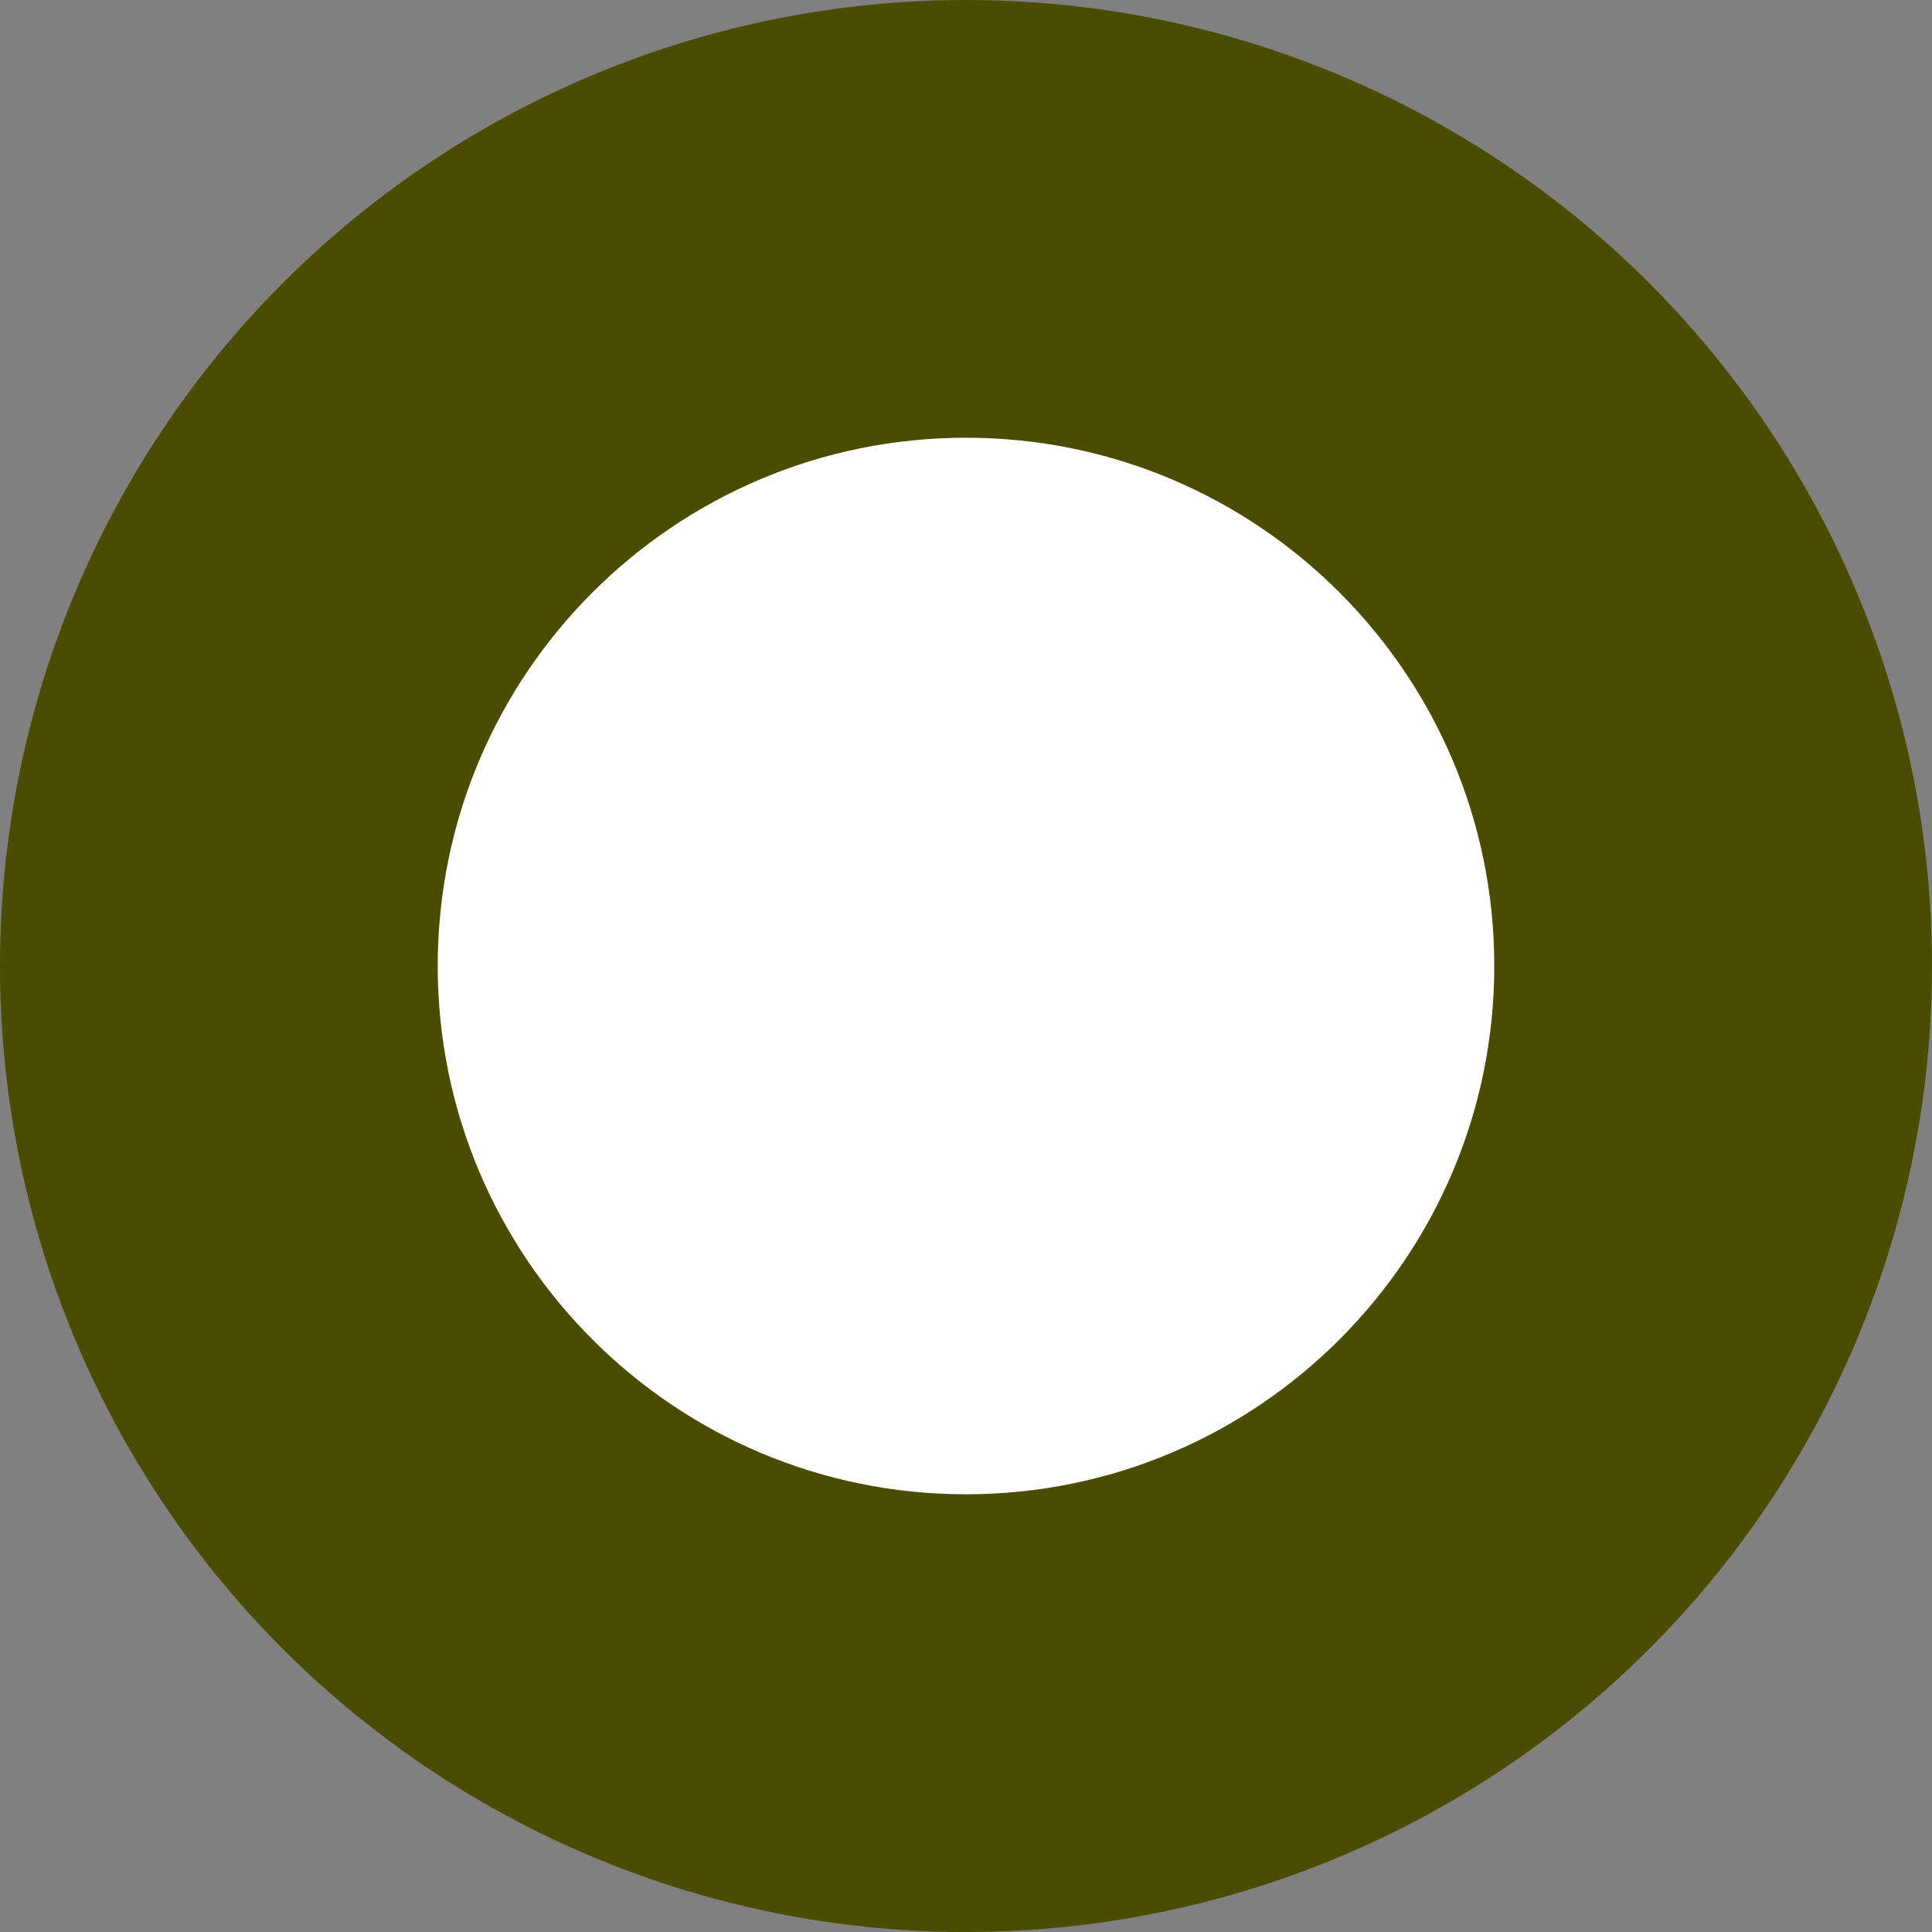 <?xml version="1.0" encoding="utf-8"?>
<!-- Generator: Adobe Illustrator 14.0.0, SVG Export Plug-In . SVG Version: 6.00 Build 43363)  -->
<!DOCTYPE svg PUBLIC "-//W3C//DTD SVG 1.1//EN" "http://www.w3.org/Graphics/SVG/1.1/DTD/svg11.dtd">
<svg version="1.1" id="Layer_1" xmlns="http://www.w3.org/2000/svg" xmlns:xlink="http://www.w3.org/1999/xlink" x="0px" y="0px"
	 width="128px" height="128px" viewBox="0 0 128 128" enable-background="new 0 0 128 128" xml:space="preserve">
<rect x="0" y="0" width="128" height="128" fill="#808080" stroke="none"/>
<g>
	<circle fill="#4C4C00" cx="64" cy="64" r="64"/>
	<path fill="#FFFFFF" d="M64,29c19.322,0,35,15.671,35,35c0,19.322-15.678,35-35,35c-19.329,0-35-15.678-35-35
		C29,44.671,44.671,29,64,29z"/>
</g>
</svg>
